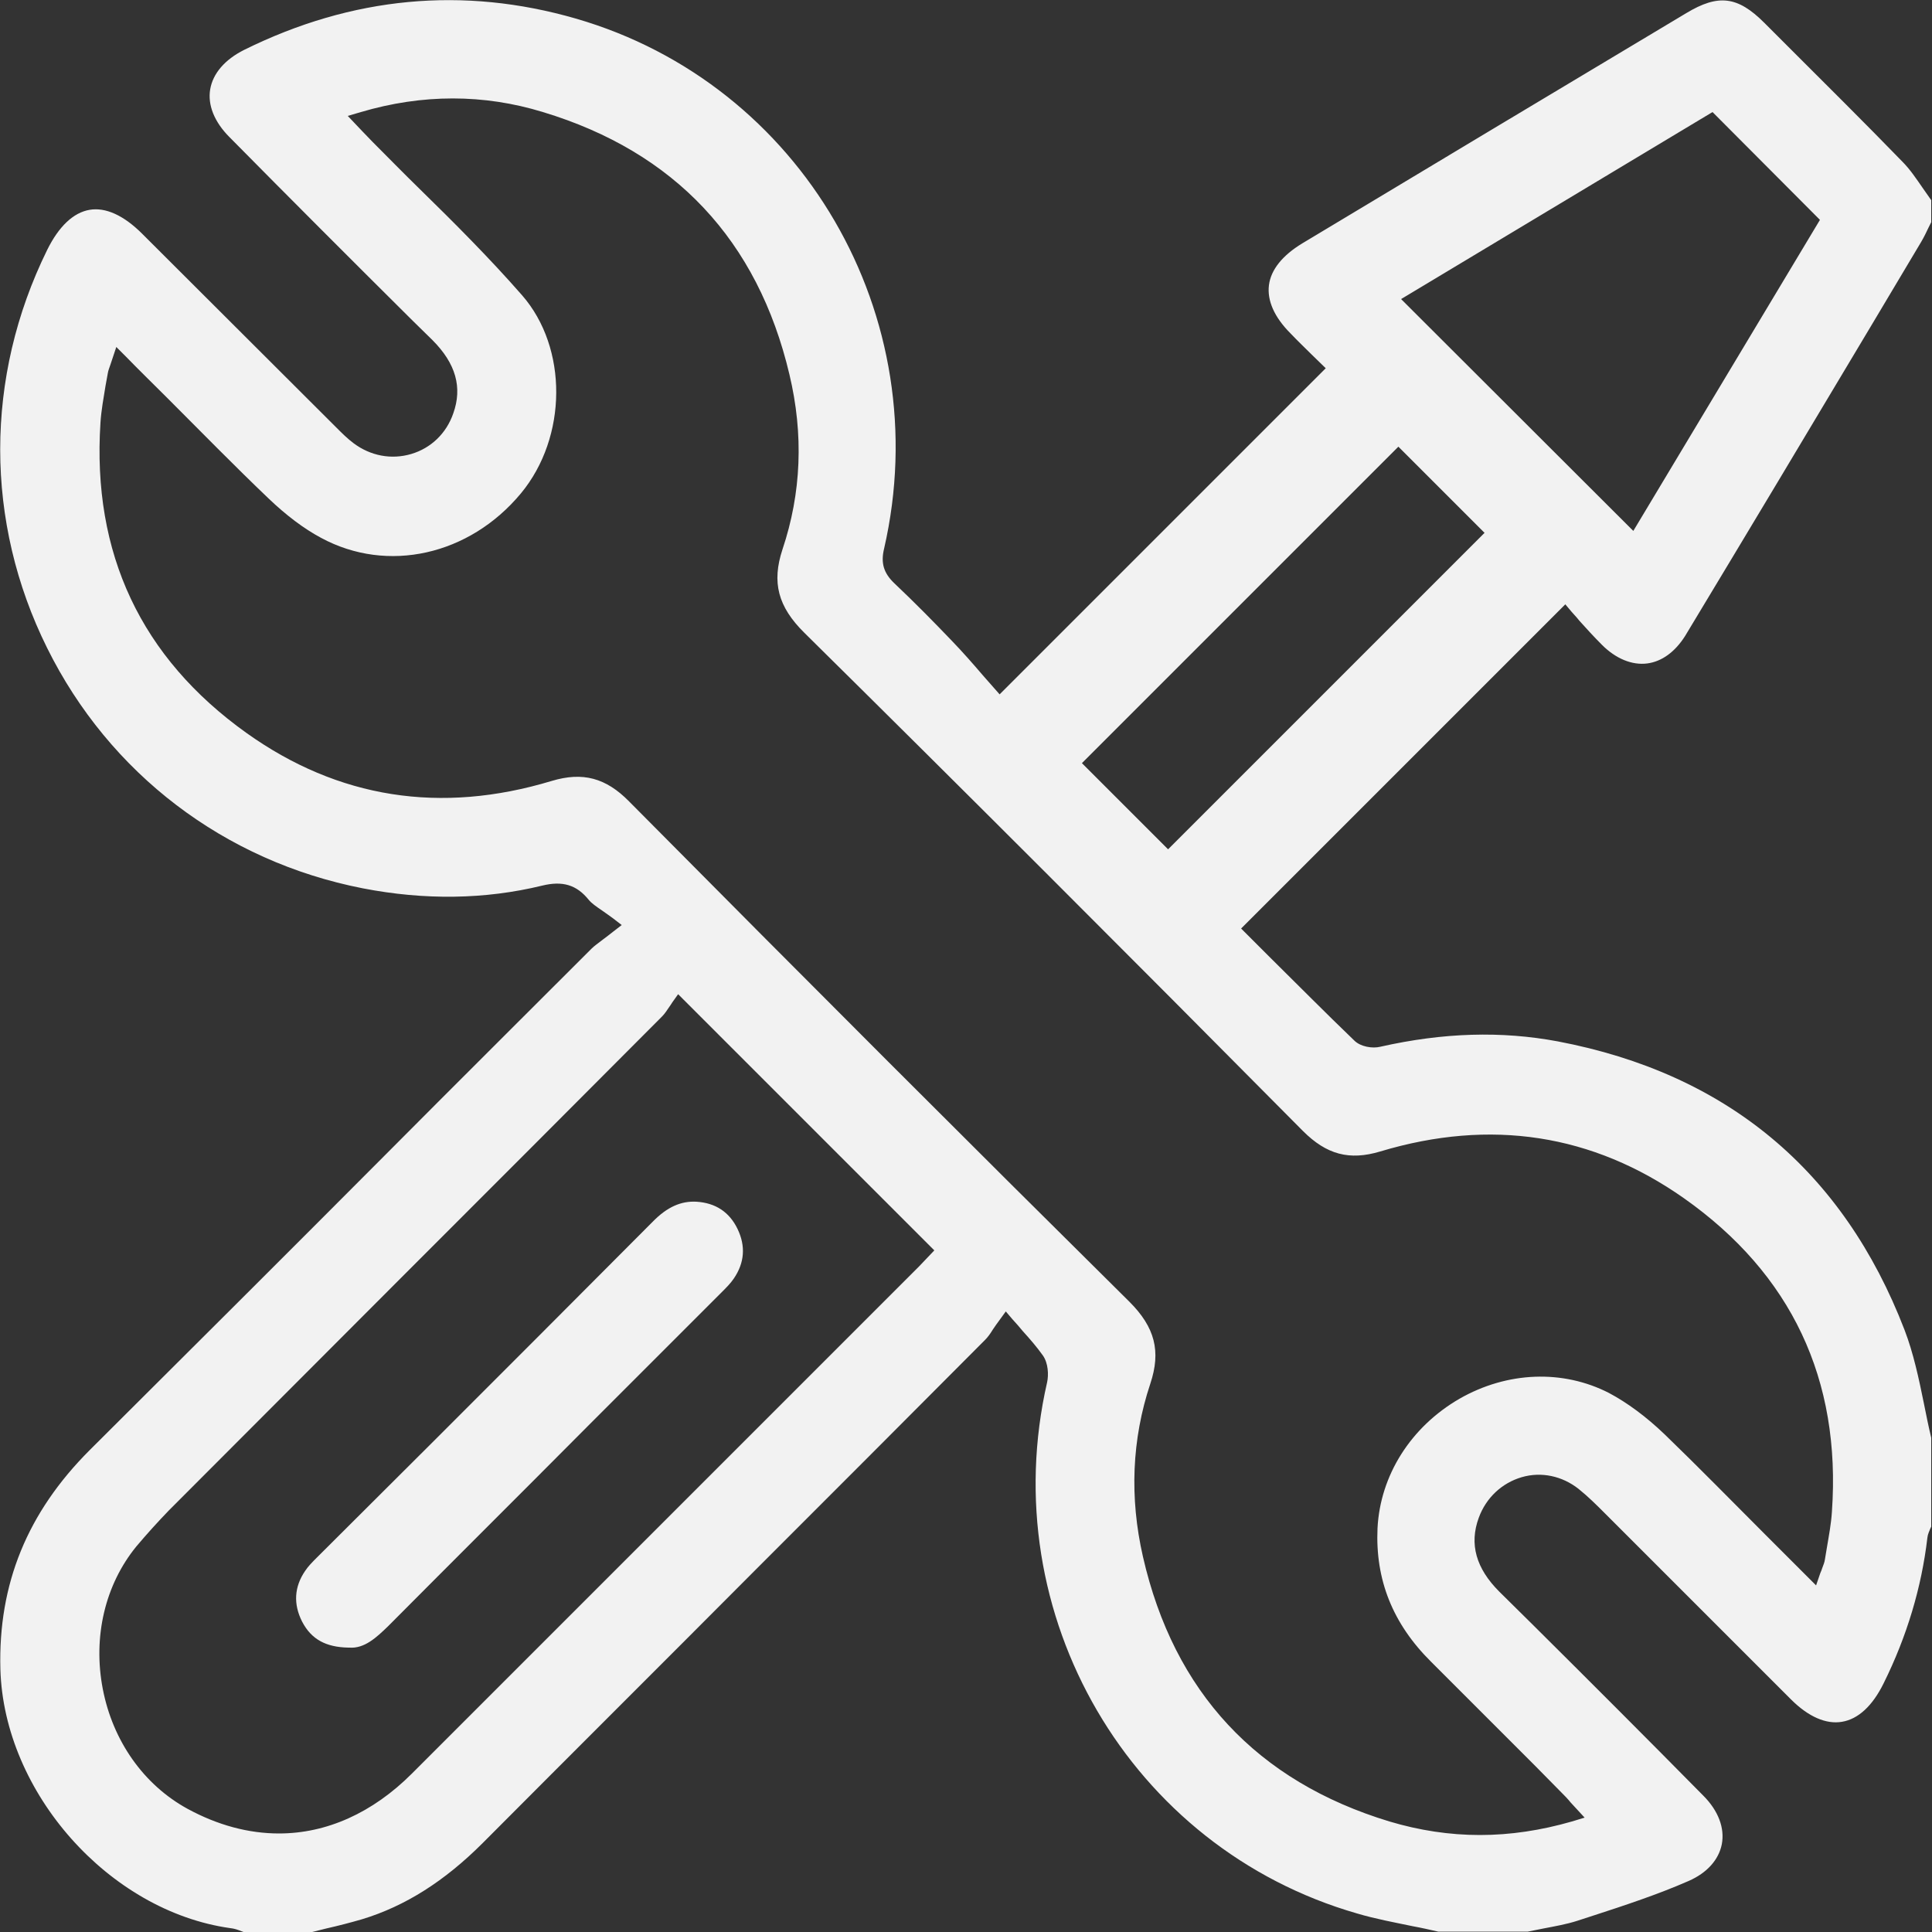 <?xml version="1.0" encoding="utf-8"?>
<!-- Generator: Adobe Illustrator 25.2.3, SVG Export Plug-In . SVG Version: 6.00 Build 0)  -->
<svg version="1.1" id="圖層_1" xmlns="http://www.w3.org/2000/svg" xmlns:xlink="http://www.w3.org/1999/xlink" x="0px" y="0px"
	 viewBox="0 0 500 500" style="enable-background:new 0 0 500 500;" xml:space="preserve">
<rect x="0" y="0" width="500" height="500" fill="#333333" stroke="none"/>
<style type="text/css">
	.st0{fill:#F2F2F2;}
</style>
<g>
	<path class="st0" d="M406.7,158.3c0.6,0.7,1.3,1.4,2,2.3c1.7,1.9,3.8,4.2,5.9,6.3c3.6,3.6,7.8,5.3,11.7,4.8c3.8-0.5,7.2-3,9.8-7.1
		c16.1-26.7,32.1-53.4,48.1-80.2l13-21.8c0.7-1.2,1.3-2.4,1.9-3.7l0.7-1.4v-5.7c-0.7-1-1.4-2-2.1-3c-1.8-2.6-3.4-5-5.4-7
		c-9.7-10-19.8-20-29.5-29.7l-6.2-6.2c-6.9-6.9-11.9-7.5-20.2-2.5C403.3,23.2,370.1,43.1,337,63c-5.1,3.1-8.1,6.8-8.6,10.8
		c-0.5,4,1.4,8.3,5.6,12.5c1.8,1.9,3.7,3.7,5.4,5.4l3.7,3.6l-84.4,84.4l-4.4-5c-2.4-2.8-5.1-5.9-8-8.9c-4.6-4.8-9.4-9.7-14.9-14.9
		c-2.7-2.6-3.5-5.2-2.6-8.9C242.6,81.9,207.5,21.7,149,4.8c-29.1-8.4-57.9-5.7-85.8,8.1c-5,2.5-8.1,6.1-8.8,10.2
		c-0.7,4.1,1.1,8.5,5,12.4C75,51.3,90.8,67.1,106.6,82.8l5.3,5.2c6.1,6.1,7.8,12.3,5.4,19c-1.8,5.2-5.8,9-10.9,10.5
		c-5.1,1.5-10.5,0.5-14.9-2.8c-1.6-1.2-3-2.6-4.3-3.9L36.8,60.5c-4.8-4.8-9.5-6.9-13.6-6.2c-4.2,0.7-8,4.3-11,10.4
		C-4,97.6-4,135.1,12.2,167.7c16.1,32.5,45.9,55.2,81.7,62.2c16,3.1,31.6,2.9,46.4-0.7c5.3-1.3,8.9-0.2,12,3.6c0.8,1,2,1.8,3.6,2.9
		c0.9,0.6,1.8,1.3,2.8,2l2.2,1.7l-2.2,1.7c-1,0.8-1.8,1.4-2.6,2c-1.3,1-2.3,1.7-3,2.4c-17.7,17.7-35.5,35.4-53.2,53.2
		c-25.5,25.6-51.1,51.1-76.7,76.6C7.1,391.4-0.5,409.9,0.1,432c0.9,31.9,28.1,62.6,59.5,67c1,0.1,1.9,0.4,2.9,0.8
		c0.3,0.1,0.5,0.2,0.8,0.3h17.1c1.3-0.3,2.7-0.7,4-1c3.1-0.7,6.2-1.5,9.3-2.4c11.2-3.4,21.4-9.9,31.2-19.7
		c23.6-23.7,47.3-47.3,70.9-71c19.7-19.7,39.4-39.4,59.1-59.2c0.7-0.7,1.3-1.5,2.1-2.8c0.5-0.7,1-1.5,1.7-2.4l1.6-2.2l1.7,2
		c1,1.1,1.9,2.1,2.7,3.1c2,2.2,3.7,4.2,5.2,6.3c1.4,2,1.5,5,1.1,6.9c-13.8,60.2,21.5,120.6,80.2,137.5c4.7,1.4,9.6,2.3,14.4,3.3
		c2.2,0.4,4.4,0.9,6.6,1.4h23.2c1.3-0.3,2.7-0.5,4-0.8c3.1-0.6,6-1.1,8.8-2l4-1.3c8.3-2.7,16.8-5.5,24.8-9c4.8-2.1,7.8-5.5,8.6-9.5
		c0.8-4.2-0.9-8.7-4.8-12.6c-14.7-14.9-29.5-29.7-44.3-44.4l-8.5-8.4c-6-6-7.8-12.3-5.3-19.1c1.9-5.2,6-9,11.1-10.5
		c5.1-1.5,10.5-0.3,14.7,3c2.5,2,4.7,4.2,6.9,6.4l23.4,23.4c8.2,8.2,16.5,16.5,24.7,24.7c4.5,4.5,9.1,6.5,13.2,5.8
		c4.2-0.7,7.9-4.1,10.8-10c6-12.1,9.8-24.8,11.3-37.6c0.1-1,0.5-1.7,0.8-2.5c0.1-0.1,0.1-0.3,0.2-0.4v-23c-0.7-2.9-1.3-5.9-1.9-8.9
		c-1.3-6.4-2.7-13-5-19c-15.9-41.3-46.1-66.4-89.8-74.7c-14.5-2.7-29.5-2.3-45.9,1.4c-2,0.5-5.1,0-6.7-1.6
		c-7.5-7.2-14.8-14.6-22-21.7l-7.3-7.3l83.9-83.9L406.7,158.3z M443.2,29L471,56.9l-48.3,80.5l-60.1-60L443.2,29z M239.8,325.7
		c-0.6,0.6-1.3,1.4-2,2.1L208,357.6c-33.8,33.8-67.6,67.6-101.4,101.4c-10.2,10.2-22.1,15.5-34.4,15.5c-7.8,0-15.8-2.1-23.7-6.4
		c-11.3-6.2-19.3-17.5-21.9-31c-2.6-13.5,0.6-27,8.7-36.9c2.7-3.2,5.5-6.3,8.4-9.3l60.9-61c22.3-22.3,44.5-44.5,66.7-66.8
		c0.7-0.7,1.3-1.6,1.9-2.5c0.3-0.4,0.6-0.9,0.8-1.2l1.5-2.1l66.3,66.3L239.8,325.7z M337.2,292.7c6.1,6.1,12,7.7,20,5.3
		c28.6-8.6,55-4.5,78.6,12.1c27.8,19.6,40.7,46.9,38.3,81.1c-0.2,3.2-0.8,6.3-1.3,9.3l-0.5,3c-0.1,0.8-0.4,1.5-0.7,2.3
		c-0.1,0.4-0.3,0.8-0.5,1.3l-1.1,3.2l-2.4-2.4c-3.6-3.6-7.1-7.1-10.6-10.6c-9-9-17.4-17.6-26.2-26.1c-4.8-4.6-9.7-8.2-14.4-10.7
		c-11.9-6.1-26.3-5.6-38.7,1.5c-12.6,7.3-20.5,19.8-21.2,33.5c-0.6,13.3,3.9,24.7,13.9,34.6c9,9,18,18,27,27l6.7,6.8
		c0.8,0.8,1.6,1.6,2.4,2.6l3.6,3.9l-3.3,1c-8,2.3-15.9,3.5-23.8,3.5c-7.9,0-15.7-1.2-23.4-3.5c-34.3-10.4-55.8-33.5-63.8-68.5
		c-3.5-15.3-2.9-30.4,1.9-44.8c2.8-8.4,1.2-14.6-5.4-21.2c-40.4-40-82.8-82.4-129.5-129.5c-6-6.1-12-7.7-20-5.3
		c-28.8,8.7-55.3,4.5-79-12.4c-27.3-19.5-40-46.5-37.8-80.3c0.2-3.2,0.8-6.4,1.3-9.5c0.2-1.1,0.4-2.2,0.6-3.3
		c0.1-0.7,0.4-1.4,0.7-2.3l1.5-4.5l2.5,2.5c3.5,3.6,7.1,7.1,10.6,10.6c9,9,17.4,17.6,26.3,26.1c4.5,4.3,9.1,7.8,13.6,10.2
		c17.2,9.3,38.4,4.5,51.7-11.5c12.1-14.6,12.2-37.7,0.3-51.3c-8.4-9.6-17.6-18.8-26.6-27.6c-4.1-4-8.1-8.1-12.1-12.1
		c-0.9-0.9-1.7-1.8-2.7-2.8l-3.7-3.9l3.4-1c15.9-4.7,31.8-4.7,47.1,0c34.1,10.3,55.6,33.2,63.8,67.9c3.7,15.5,3.1,30.7-1.8,45.3
		c-2.8,8.5-1.2,14.8,5.7,21.6C249,204.1,291.2,246.3,337.2,292.7z M302.3,219.8L280,197.5l81.9-81.9l22.3,22.3L302.3,219.8z"/>
	<path class="st0" d="M78.2,419.7c2.4,4.6,6.2,6.6,12,6.7h0.1h0.1c3.9,0.3,7-2.6,10-5.5c17.2-17.3,34.5-34.5,51.7-51.8l34.5-34.5
		c1.3-1.3,2.5-2.5,3.3-3.7c2.8-4.1,3.1-8.4,1-12.8c-2.1-4.4-5.7-6.8-10.7-7.1c-3.9-0.2-7.5,1.3-11.3,5.2
		c-18.6,18.7-37.3,37.4-56,56.1L82,403.1c-1.2,1.2-2.2,2.2-3,3.4C76.1,410.7,75.9,415.2,78.2,419.7z"/>
</g>
</svg>
